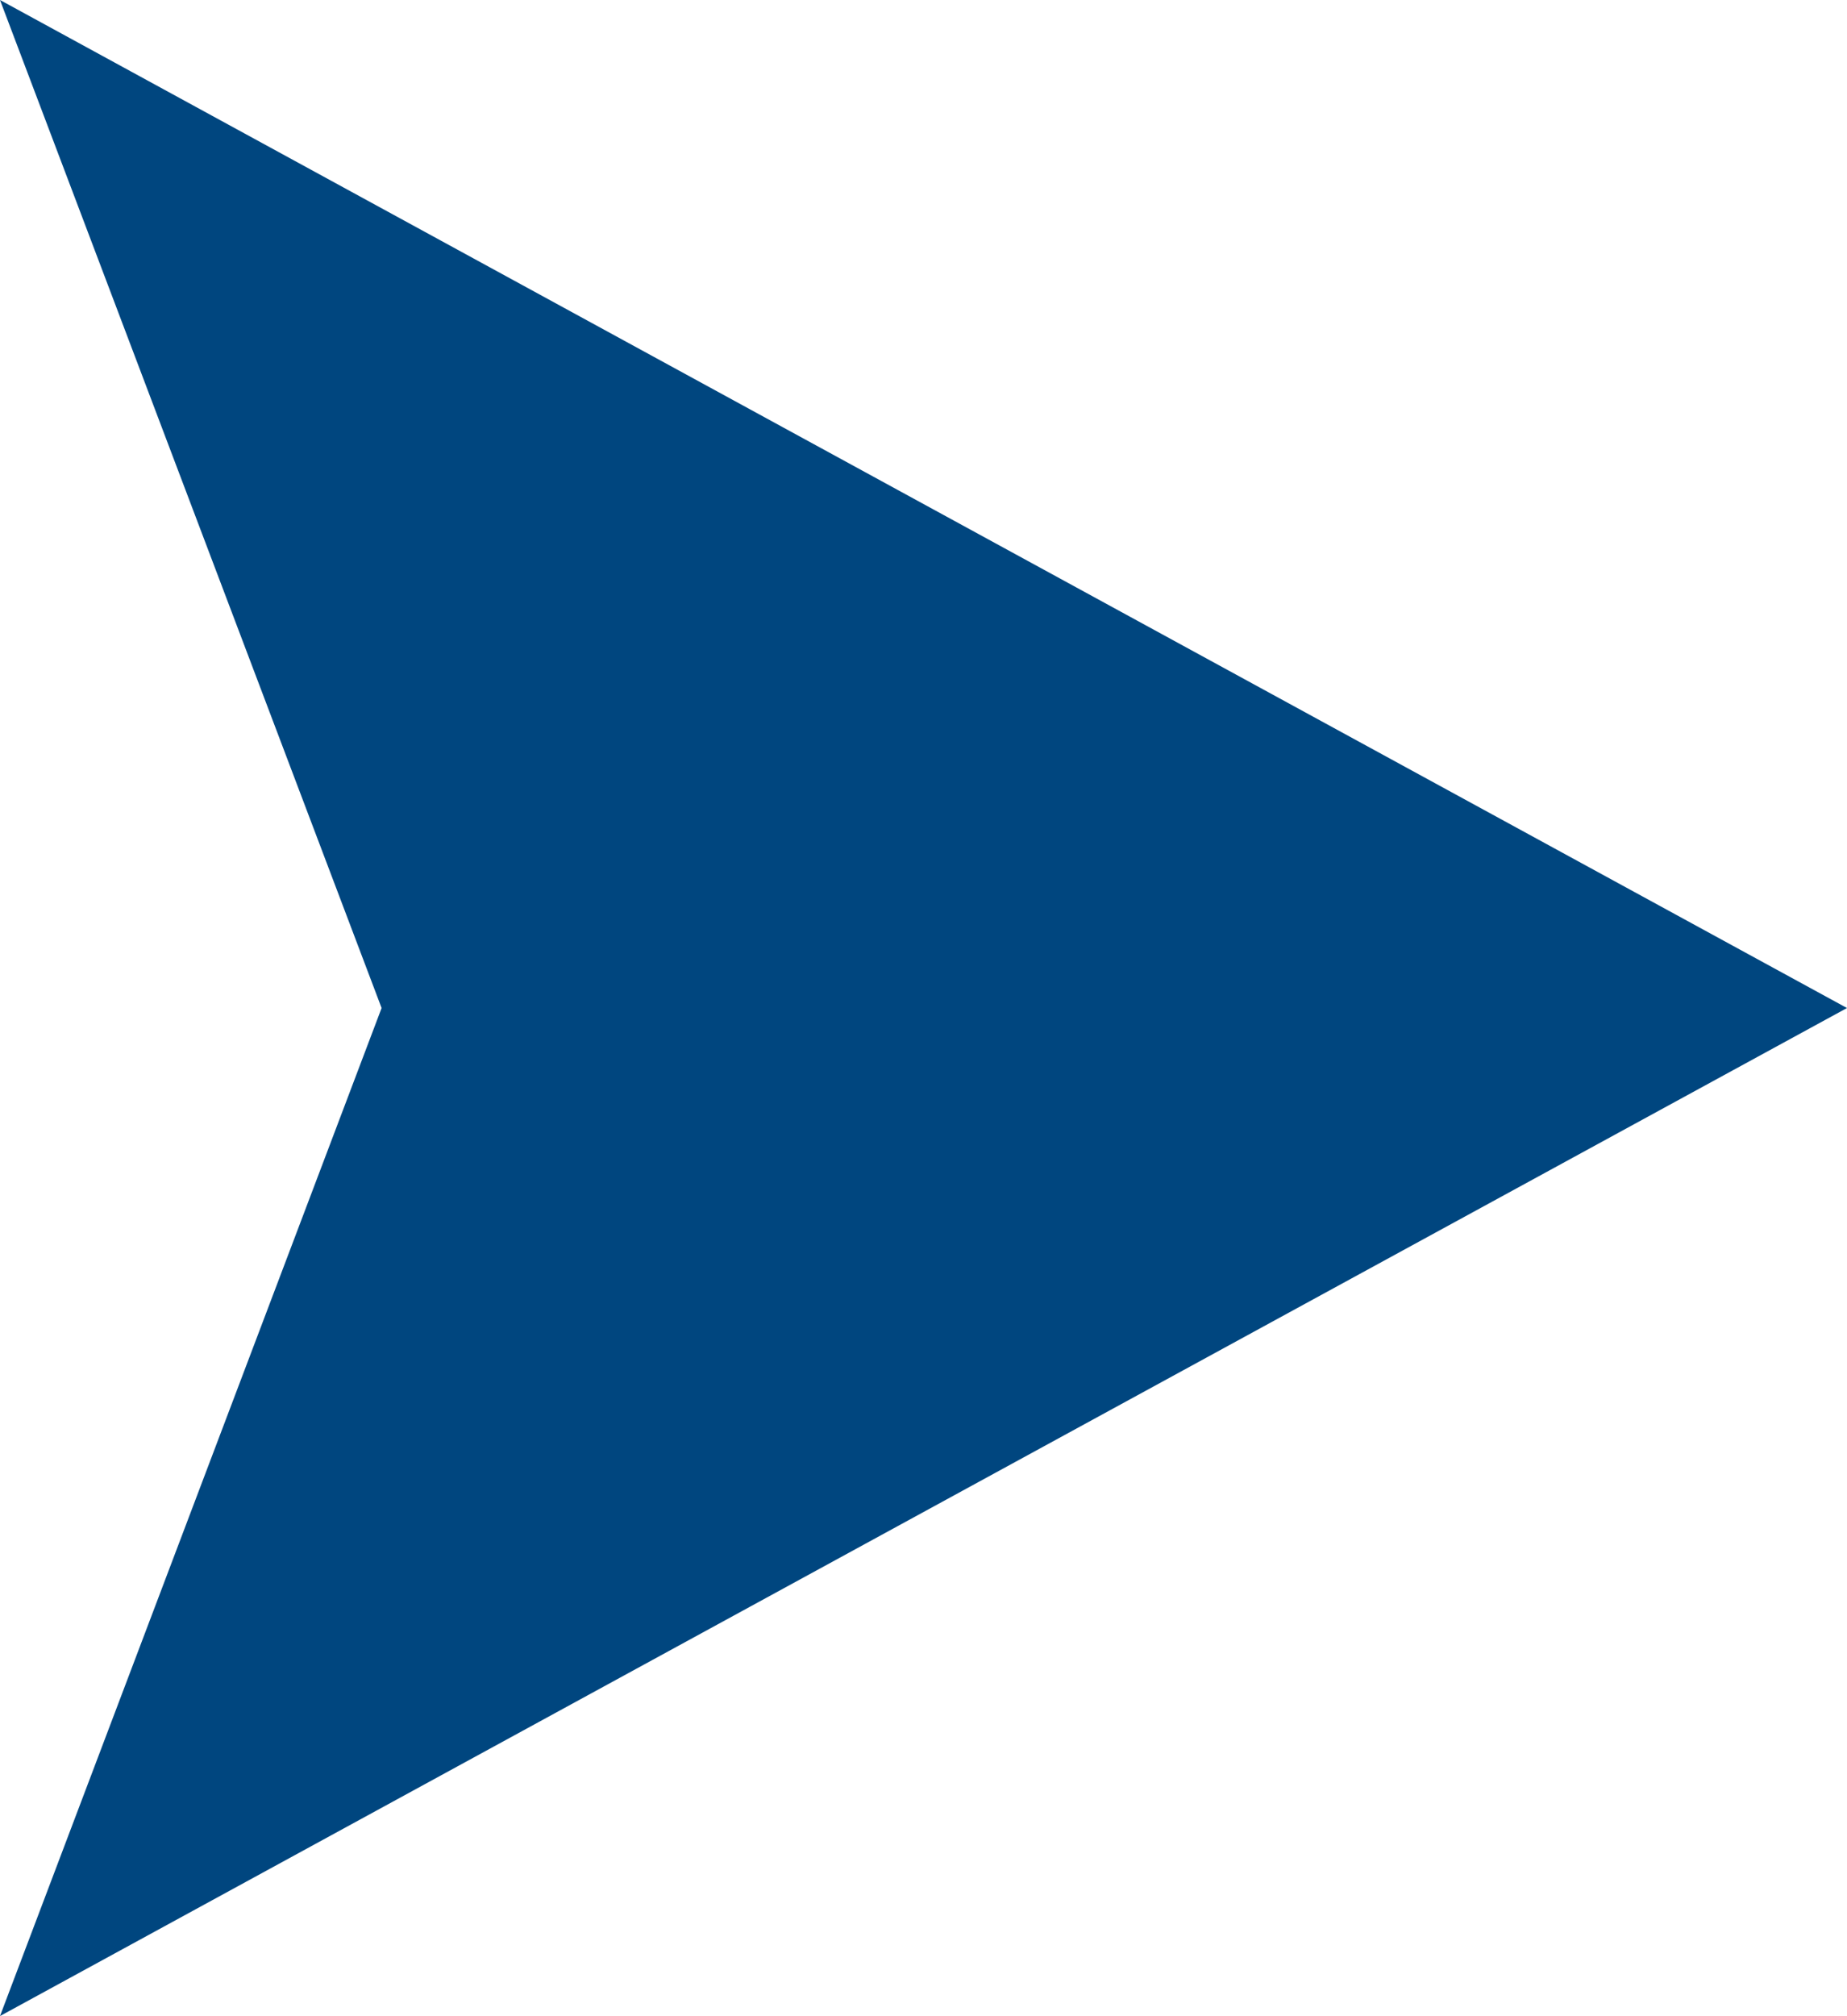 <?xml version="1.0" encoding="UTF-8" standalone="no"?><svg xmlns="http://www.w3.org/2000/svg" xmlns:xlink="http://www.w3.org/1999/xlink" fill="#00467f" height="2457.2" preserveAspectRatio="xMidYMid meet" version="1" viewBox="373.7 271.4 2252.6 2457.2" width="2252.6" zoomAndPan="magnify"><g id="change1_1"><path d="M2606.1 1489L373.7 271.4 839.1 1500 373.7 2728.6 2606.1 1511 2626.3 1500z"/></g></svg>